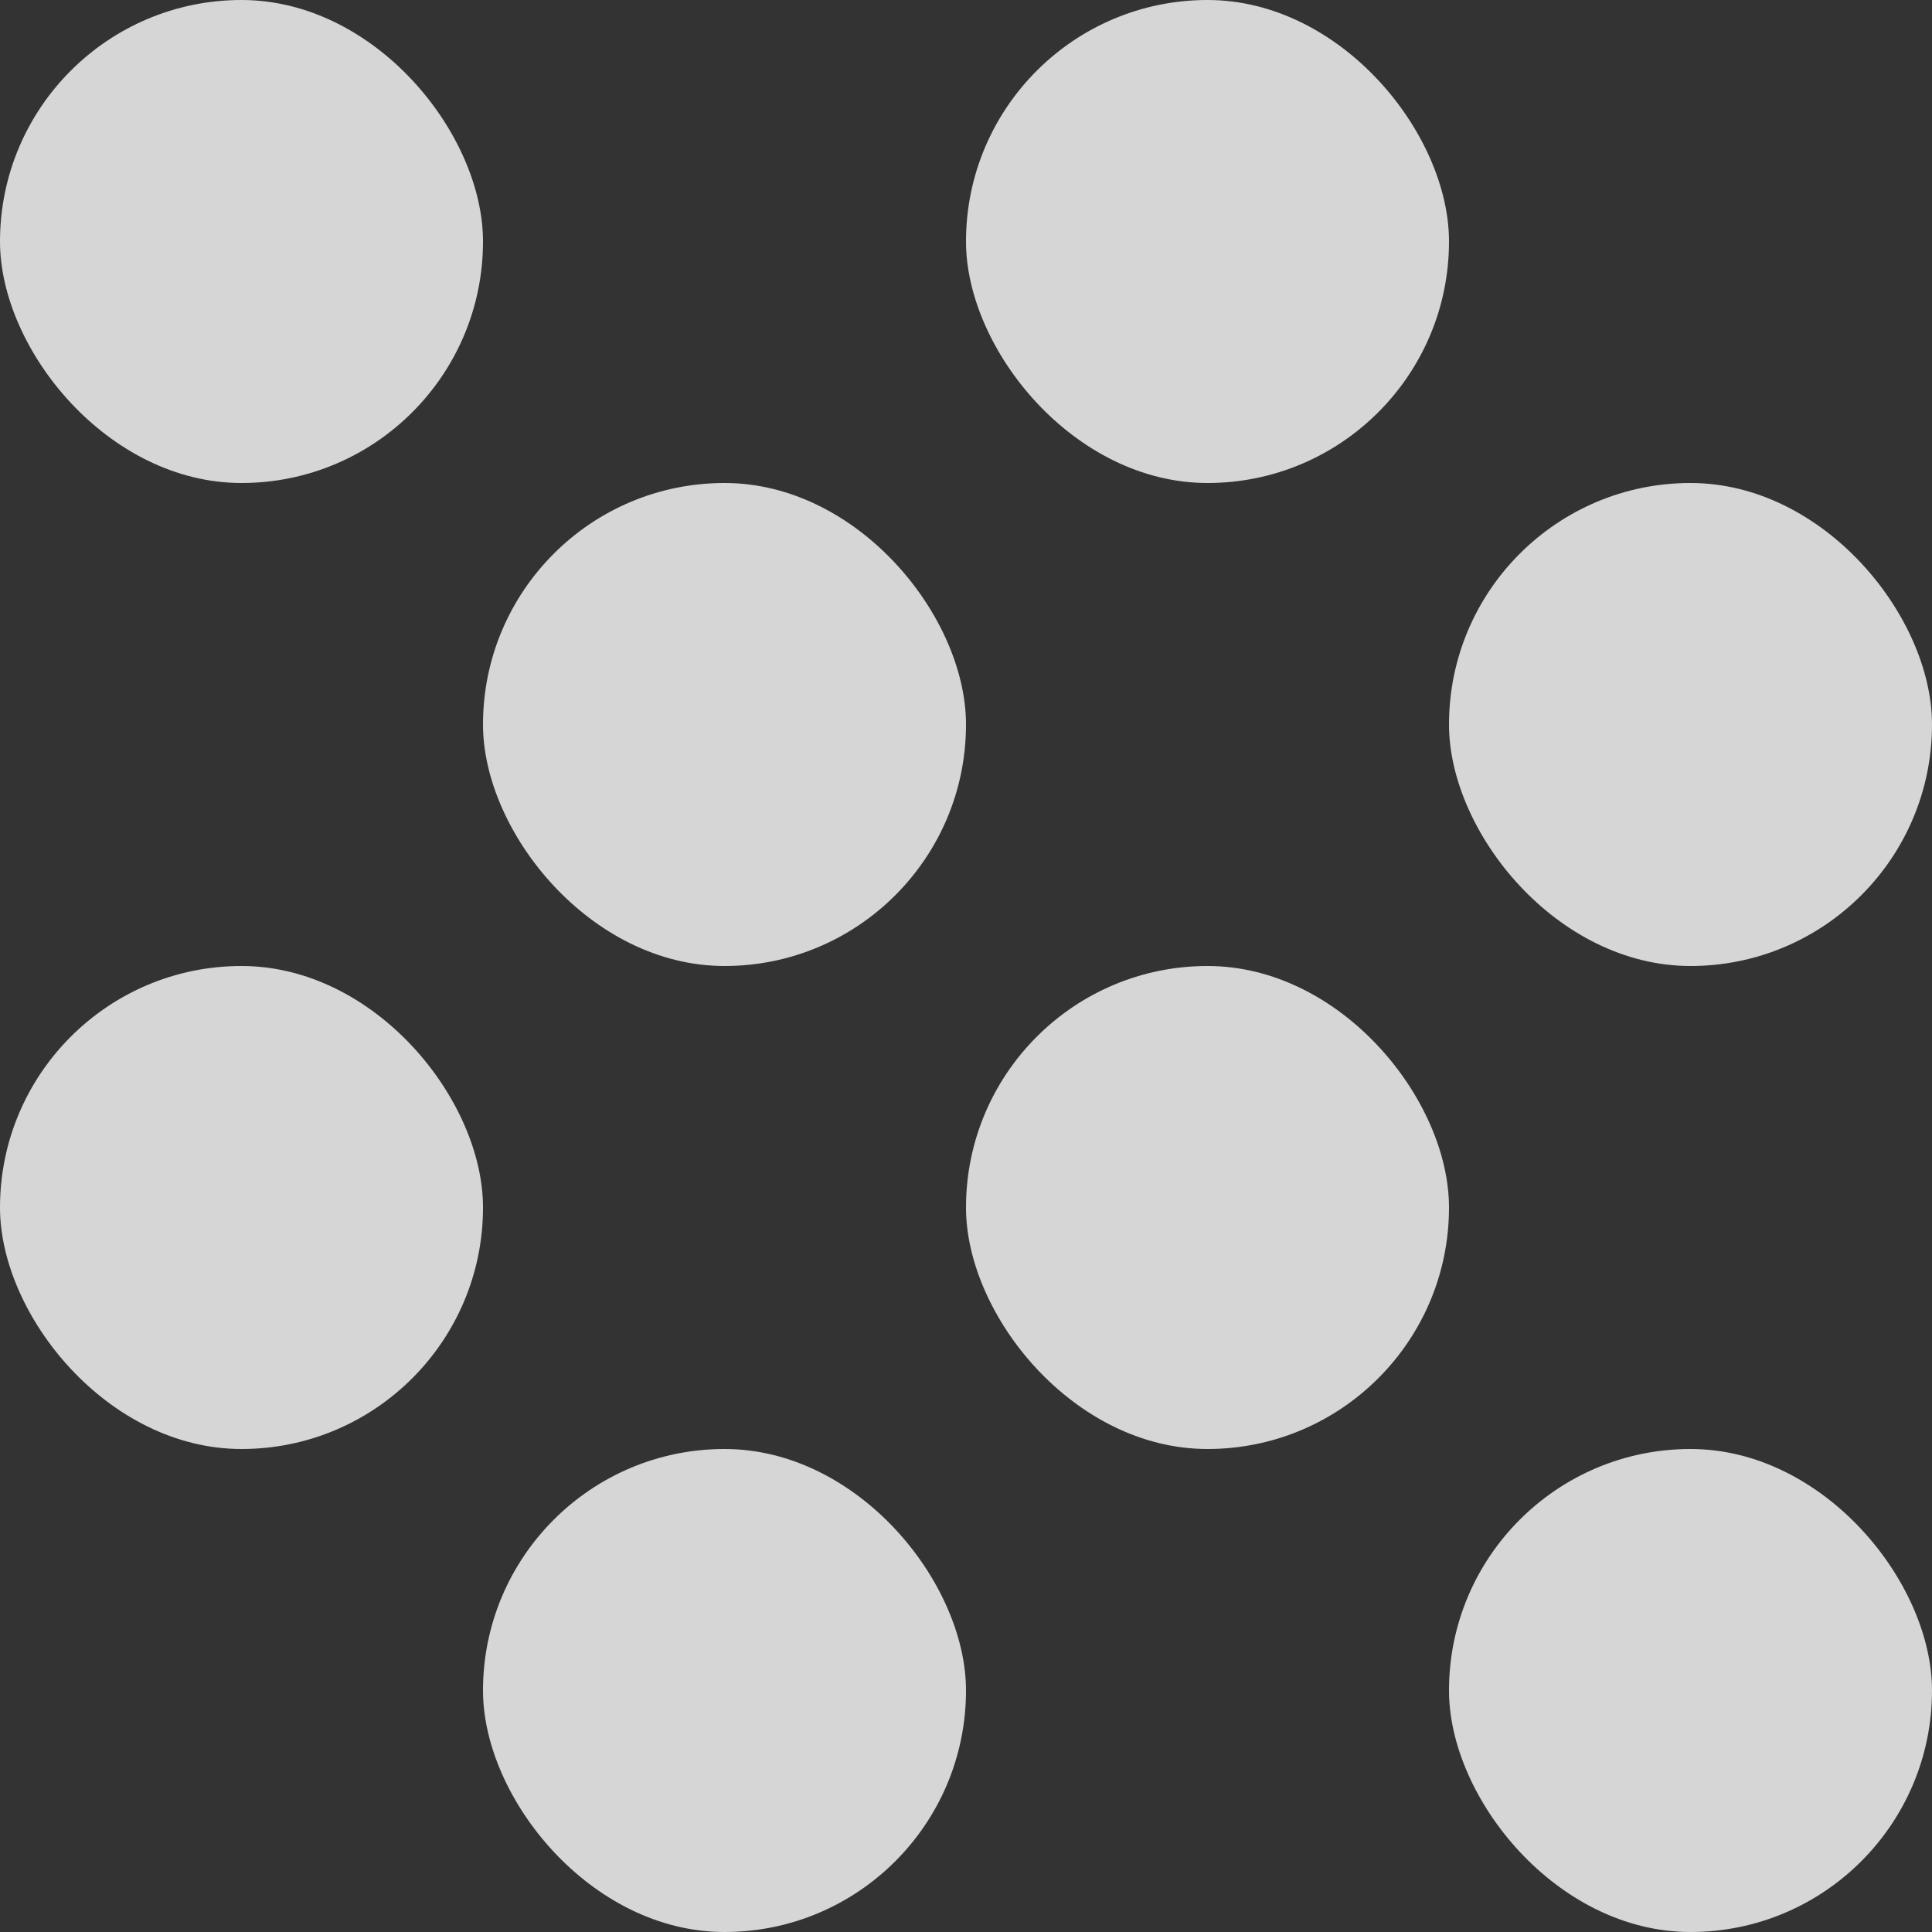 <?xml version="1.0" encoding="utf-8"?>
<svg xmlns="http://www.w3.org/2000/svg" width="64" height="64" viewBox="0 0 64 64" style="background-color:rgba(204,204,204,1)">
  <rect x="0" y="0" width="64" height="64" fill="#333333" stroke="none"/>
  <defs>
    <clipPath id="a">
      <rect width="64" height="64" fill="none"/>
    </clipPath>
  </defs>
  <g id="svg_10" style="fill:rgba(255,255,255,0.8)" clip-path="url(#a)">
    <g transform="translate(-81 -142)">
      <rect width="64" height="64" transform="translate(81 142)" fill="none"/>
      <g transform="translate(-164 -17)">
        <rect width="16" height="16" rx="8" transform="translate(245 159)"/>
        <rect width="16" height="16" rx="8" transform="translate(261 175)"/>
      </g>
      <g transform="translate(-164 15)">
        <rect width="16" height="16" rx="8" transform="translate(245 159)"/>
        <rect width="16" height="16" rx="8" transform="translate(261 175)"/>
      </g>
      <g transform="translate(-132 -17)">
        <rect width="16" height="16" rx="8" transform="translate(245 159)"/>
        <rect width="16" height="16" rx="8" transform="translate(261 175)"/>
      </g>
      <g transform="translate(-132 15)">
        <rect width="16" height="16" rx="8" transform="translate(245 159)"/>
        <rect width="16" height="16" rx="8" transform="translate(261 175)"/>
      </g>
    </g>
  </g>
</svg>